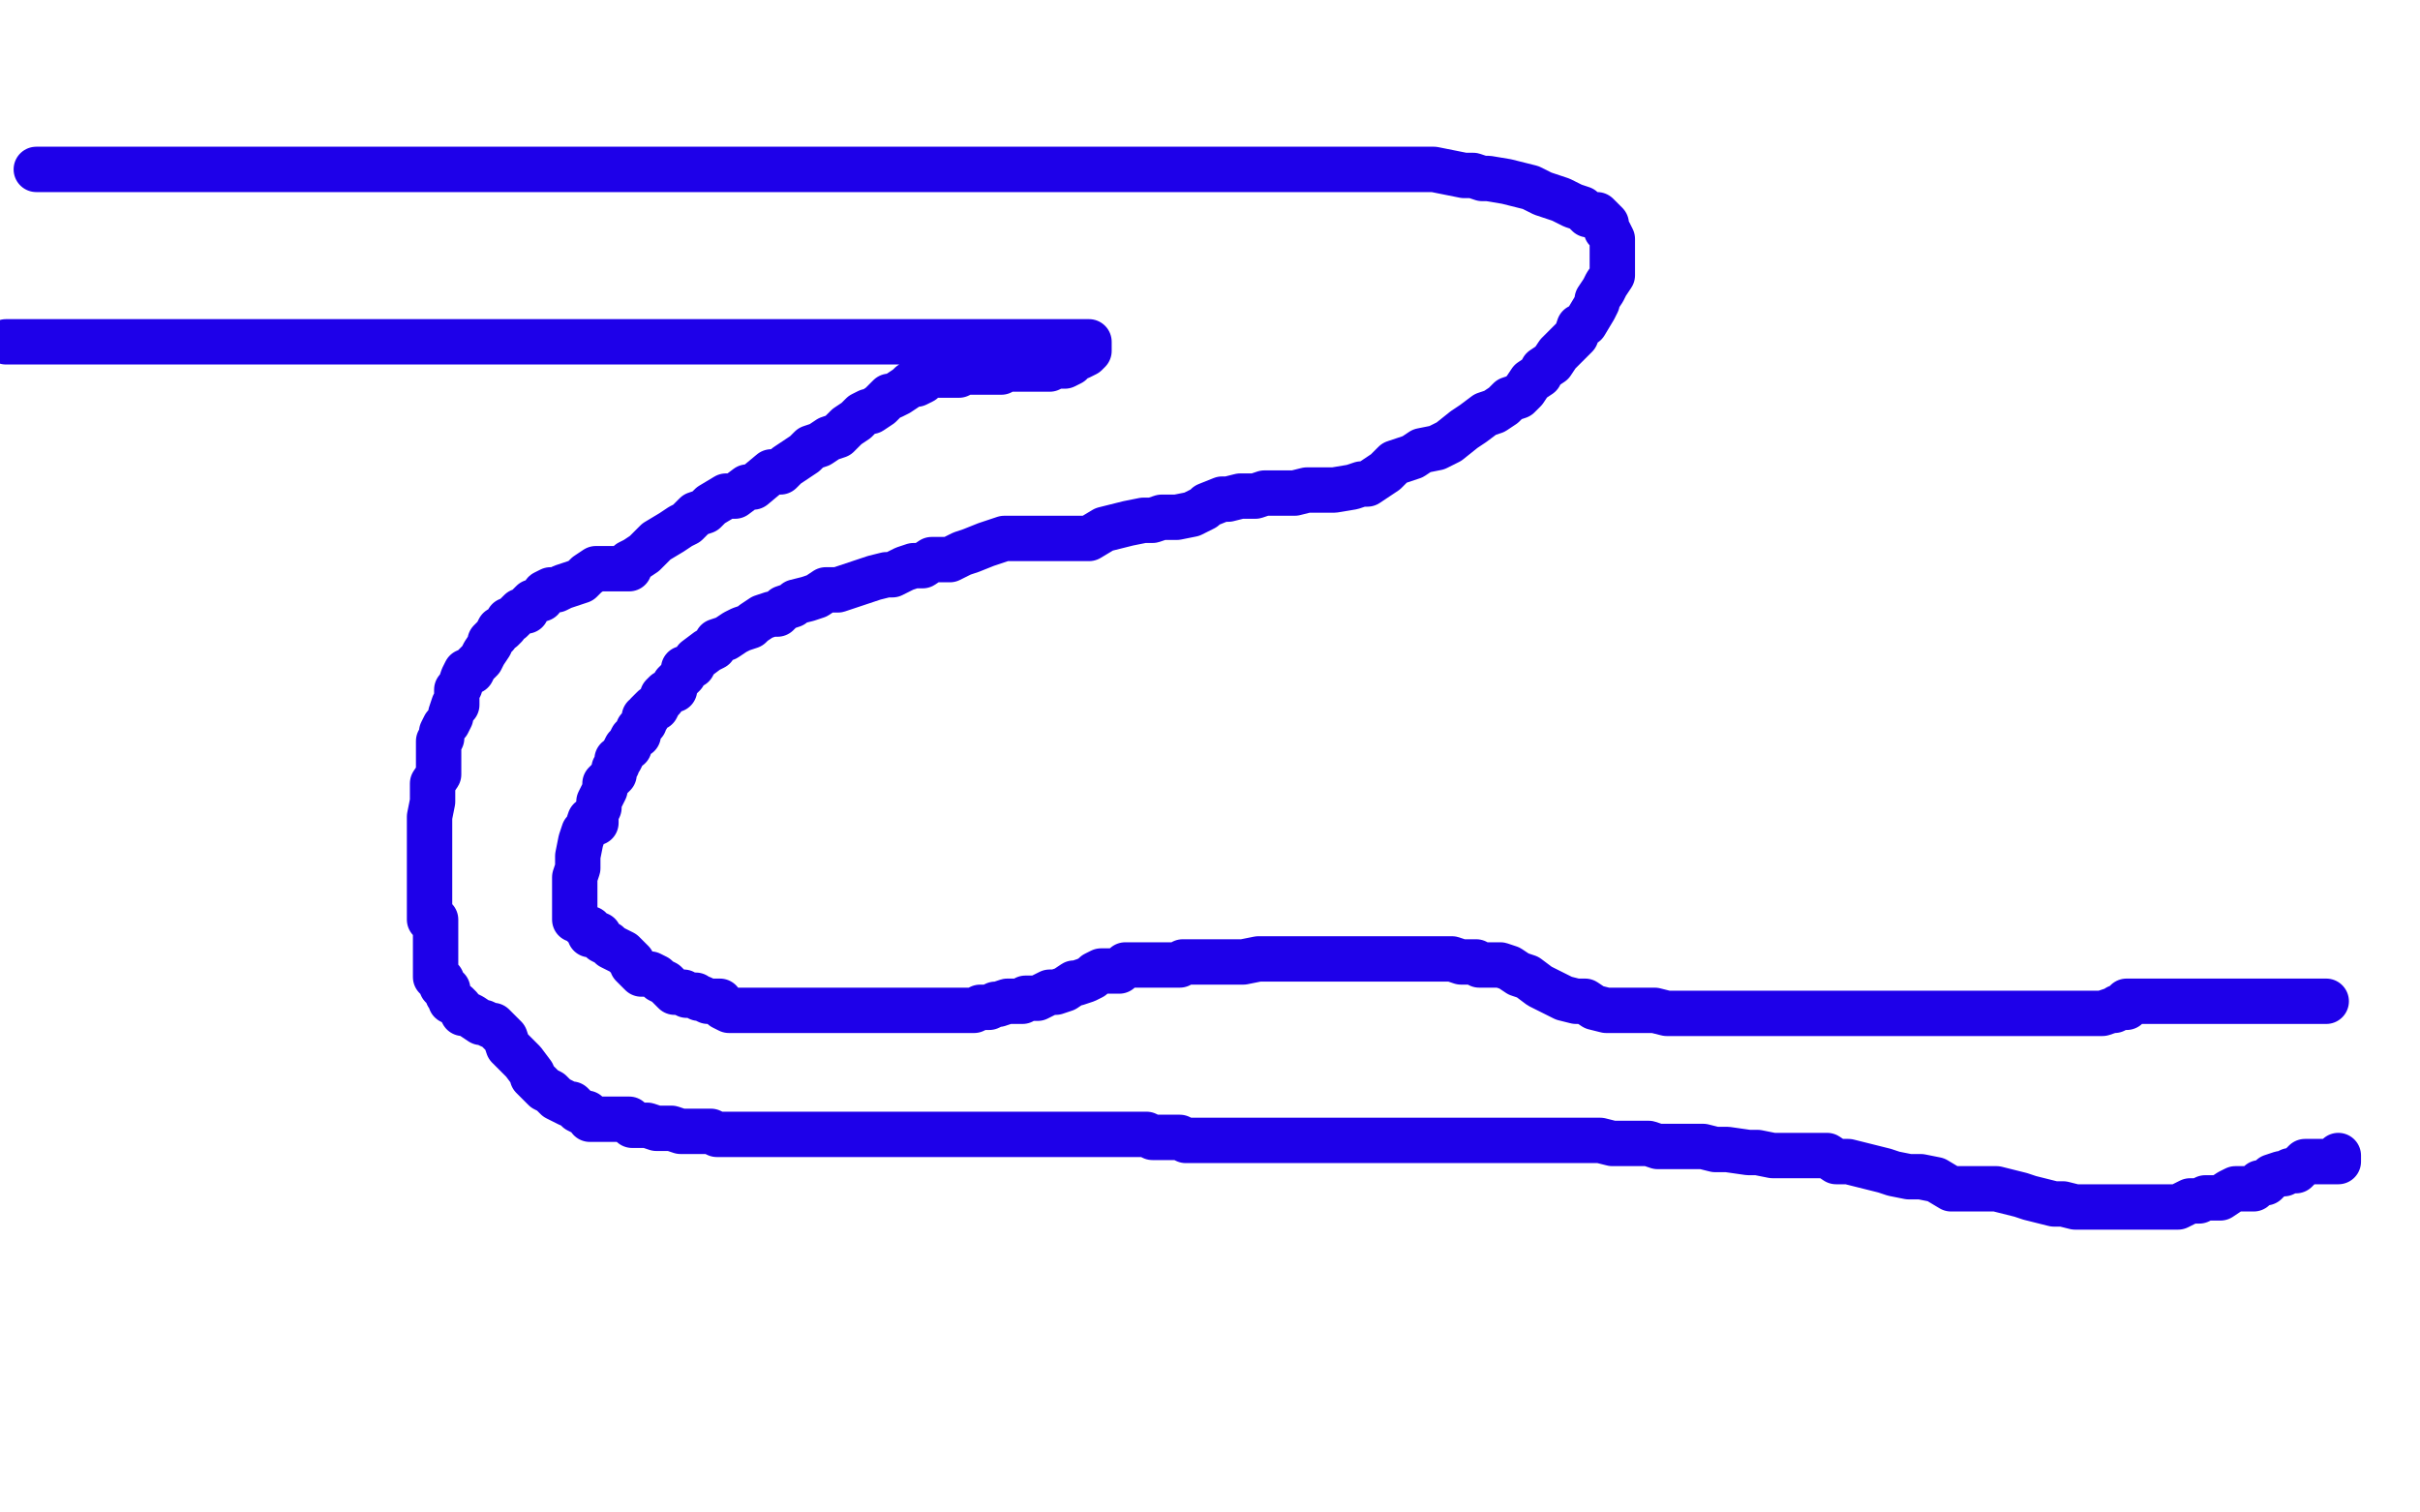 <?xml version="1.0" standalone="no"?>
<!DOCTYPE svg PUBLIC "-//W3C//DTD SVG 1.1//EN"
"http://www.w3.org/Graphics/SVG/1.1/DTD/svg11.dtd">

<svg width="800" height="500" version="1.1" xmlns="http://www.w3.org/2000/svg" xmlns:xlink="http://www.w3.org/1999/xlink" style="stroke-antialiasing: false"><desc>This SVG has been created on https://colorillo.com/</desc><rect x='0' y='0' width='800' height='500' style='fill: rgb(255,255,255); stroke-width:0' /><polyline points="12,56 13,56 13,56 14,56 14,56 16,56 16,56 17,56 17,56 19,56 19,56 20,56 22,56 23,56 26,56 29,56 33,56 36,56 41,56 44,56 48,56 52,56 55,56 59,56 62,56 67,56 71,56 74,56 78,56 82,56 86,56 91,56 94,56 99,56 103,56 108,56 111,56 115,56 121,56 124,56 125,56 130,56 133,56 137,56 139,56 142,56 150,56 153,56 156,56 160,56 163,56 165,56 168,56 171,56 174,56 177,56 180,56 183,56 188,56 191,56 195,56 198,56 202,56 209,56 215,56 220,56 224,56 229,56 234,56 238,56 244,56 246,56 249,56 257,56 260,56 263,56 268,56 271,56 274,56 279,56 283,56 288,56 292,56 296,56 299,56 301,56 303,56 306,56 307,56 312,56 315,56 319,56 321,56 327,56 331,56 335,56 338,56 340,56 343,56 346,56 349,56 352,56 357,56 363,56 368,56 369,56 375,56 380,56 384,56 387,56 392,56 393,56 397,56 401,56 404,56 409,56 412,56 415,56 418,56 422,56 425,56 427,56 430,56 432,56 435,56 438,56 439,56 442,56 445,56 447,56 449,56 451,56 455,56 461,56 464,56 468,56 471,56 474,56 479,57 484,58 487,58 490,59 492,59 498,60 502,61 506,62 510,64 513,65 516,66 520,68 523,69 525,71 527,71 528,71 530,73 531,74 531,76 532,77 533,79 533,80 533,82 533,83 533,85 533,86 533,88 533,90 533,91 531,94 530,96 528,99 528,100 527,102 524,107 522,108 521,111 518,114 517,115 515,117 513,120 510,122 509,124 506,126 504,129 502,131 499,132 497,134 494,136 491,137 487,140 484,142 479,146 475,148 470,149 467,151 461,153 458,156 455,158 452,160 450,160 447,161 441,162 439,162 438,162 432,162 428,163 423,163 418,163 415,164 410,164 406,165 404,165 399,167 398,168 394,170 389,171 387,171 386,171 384,171 381,172 378,172 373,173 369,174 365,175 360,178 358,178 355,178 351,178 348,178 346,178 343,178 339,178 335,178 332,178 329,179 326,180 321,182 318,183 314,185 312,185 308,185 305,187 302,187 299,188 295,190 293,190 289,191 286,192 280,194 277,195 273,195 270,197 267,198 263,199 262,200 259,201 257,203 255,203 252,204 249,206 248,207 245,208 243,209 240,211 237,212 236,214 234,215 230,218 229,220 226,221 226,223 224,225 223,226 223,228 222,228 221,229 220,229 219,230 219,231 218,232 217,234 216,234 214,236 214,237 213,237 213,239 212,240 211,241 211,243 209,244 208,246 208,247 207,247 206,249 205,251 204,251 204,253 203,254 203,256 202,257 200,259 200,261 199,263 198,265 198,266 198,267 197,269 197,271 197,272 197,269 197,270 195,271 194,274 193,275 192,278 191,283 191,287 190,290 190,291 190,293 190,295 190,296 190,299 190,300 190,301 190,303 190,304 191,304 193,306 194,307 195,307 195,308 195,309 198,309 199,311 201,312 202,313 204,314 206,315 209,318 209,319 212,322 214,322 215,322 217,323 218,324 220,325 221,326 223,328 224,328 226,328 227,329 228,329 230,329 231,330 232,330 234,331 235,331 238,331 239,333 241,334 244,334 246,334 247,334 250,334 251,334 253,334 255,334 257,334 259,334 261,334 263,334 266,334 269,334 270,334 273,334 276,334 279,334 281,334 284,334 287,334 290,334 291,334 294,334 297,334 300,334 303,334 306,334 309,334 311,334 314,334 316,334 318,334 319,334 322,334 324,333 327,333 329,332 330,332 333,331 336,331 338,331 339,330 341,330 343,330 345,329 347,328 349,328 352,327 355,325 356,325 359,324 361,323 362,322 364,321 366,321 368,321 370,321 372,319 373,319 376,319 378,319 379,319 382,319 384,319 387,319 390,319 391,318 394,318 396,318 397,318 399,318 400,318 402,318 403,318 405,318 408,318 411,318 416,317 419,317 425,317 430,317 436,317 445,317 451,317 454,317 462,317 468,317 474,317 476,317 480,317 483,318 488,318 489,319 492,319 493,319 496,319 499,320 502,322 505,323 509,326 511,327 517,330 521,331 524,331 527,333 531,334 534,334 536,334 537,334 540,334 544,334 547,334 551,335 555,335 559,335 563,335 568,335 571,335 574,335 577,335 580,335 583,335 585,335 588,335 591,335 594,335 597,335 600,335 603,335 606,335 609,335 611,335 614,335 616,335 619,335 620,335 623,335 624,335 625,335 628,335 630,335 631,335 632,335 634,335 636,335 637,335 640,335 641,335 643,335 644,335 646,335 648,335 650,335 653,335 655,335 658,335 661,335 663,335 666,335 669,335 671,335 675,335 678,335 682,335 685,335 687,335 690,335 692,335 694,335 695,335 698,334 699,334 700,333 701,333 703,333 703,331 705,331 706,331 707,331 708,331 710,331 711,331 712,331 713,331 714,331 715,331 717,331 718,331 720,331 721,331 722,331 723,331 724,331 726,331 727,331 729,331 730,331 732,331 733,331 735,331 736,331 739,331 740,331 742,331 745,331 747,331 748,331 750,331 751,331 752,331 753,331 754,331 755,331 756,331 757,331 758,331 760,331 762,331 763,331 764,331 765,331 766,331 767,331 768,331 769,331" style="fill: none; stroke: #1e00e9; stroke-width: 15; stroke-linejoin: round; stroke-linecap: round; stroke-antialiasing: false; stroke-antialias: 0; opacity: 1.0"/>
<polyline points="2,113 3,113 3,113 4,113 4,113 5,113 5,113 6,113 6,113 7,113 7,113 10,113 10,113 11,113 16,113 20,113 23,113 30,113 36,113 43,113 50,113 56,113 61,113 66,113 70,113 76,113 82,113 86,113 93,113 99,113 105,113 112,113 118,113 124,113 131,113 134,113 139,113 142,113 144,113 145,113 148,113 150,113 153,113 156,113 163,113 169,113 174,113 178,113 182,113 186,113 189,113 192,113 195,113 196,113 201,113 204,113 208,113 214,113 218,113 221,113 227,113 230,113 234,113 238,113 241,113 247,113 248,113 253,113 256,113 262,113 265,113 269,113 277,113 280,113 285,113 291,113 294,113 298,113 302,113 306,113 308,113 310,113 312,113 315,113 317,113 320,113 321,113 323,113 325,113 328,113 329,113 331,113 334,113 338,113 341,113 343,113 346,113 348,113 351,113 352,113 355,113 356,113 357,113 358,113 360,113 360,114 360,115 360,116 359,117 357,118 355,118 354,120 352,121 351,121 349,121 347,122 346,122 345,122 343,122 342,122 340,122 339,122 337,122 336,122 334,122 332,122 331,123 329,123 328,123 326,123 324,123 323,123 320,123 319,123 317,124 315,124 314,124 311,124 309,124 307,124 305,126 303,127 301,127 300,128 297,130 295,131 294,131 292,133 291,134 288,136 287,136 285,137 284,138 283,139 280,141 279,142 277,144 274,145 271,147 268,148 266,150 263,152 260,154 258,156 255,156 249,161 247,161 243,164 242,164 240,164 235,167 233,169 230,170 227,173 225,174 222,176 217,179 214,182 213,183 210,185 208,186 208,187 208,188 206,188 205,188 200,188 197,188 194,190 192,192 189,193 186,194 184,195 182,195 180,196 179,198 176,199 175,200 174,202 172,202 171,203 169,205 168,205 167,207 166,208 165,208 164,210 162,212 162,213 160,216 159,218 158,219 157,220 156,222 154,222 153,224 152,227 151,228 151,230 151,231 151,233 150,233 149,236 149,237 148,239 147,240 146,242 146,244 145,245 145,248 145,251 145,254 145,256 143,259 143,262 143,265 142,270 142,273 142,276 142,279 142,281 142,284 142,287 142,290 142,292 142,295 142,296 142,299 142,301 142,302 142,303 142,304 143,304 144,304 144,305 144,308 144,310 144,311 144,312 144,314 144,315 144,316 144,317 144,318 144,319 144,320 144,321 144,323 145,324 146,324 146,326 147,327 148,327 148,329 149,330 149,331 151,332 152,333 153,335 154,335 156,336 159,338 160,338 162,339 163,339 165,341 167,343 168,346 170,348 173,351 176,355 176,356 179,359 180,360 182,361 184,363 186,364 188,365 189,365 190,366 191,367 193,368 194,368 195,370 196,370 197,370 199,370 200,370 202,370 203,370 205,370 206,370 208,370 209,372 211,372 213,372 214,372 217,373 220,373 222,373 225,374 227,374 230,374 233,374 235,374 237,375 240,375 242,375 243,375 246,375 248,375 251,375 254,375 258,375 261,375 265,375 269,375 274,375 277,375 280,375 284,375 287,375 291,375 294,375 297,375 300,375 304,375 307,375 310,375 314,375 317,375 322,375 325,375 329,375 334,375 338,375 347,375 351,375 358,375 362,375 366,375 371,375 374,375 379,375 381,376 384,376 387,376 389,376 390,376 392,377 394,377 397,377 399,377 403,377 406,377 410,377 414,377 418,377 422,377 425,377 429,377 433,377 438,377 440,377 443,377 446,377 447,377 449,377 450,377 451,377 453,377 454,377 455,377 458,377 462,377 466,377 472,377 475,377 482,377 488,377 493,377 500,377 507,377 510,377 514,377 520,377 525,377 529,377 533,378 537,378 545,378 548,379 551,379 556,379 563,379 567,380 571,380 578,381 581,381 586,382 594,382 597,382 604,382 607,384 611,384 619,386 623,387 626,388 631,389 635,389 640,390 645,393 649,393 653,393 656,393 660,393 668,395 671,396 675,397 679,398 682,398 686,399 687,399 691,399 694,399 696,399 698,399 701,399 703,399 706,399 711,399 712,399 717,399 718,399 720,399 724,397 727,397 729,396 733,396 734,396 737,394 739,393 742,393 743,393 745,393 746,392 747,391 749,391 750,390 751,389 754,388 755,388 757,387 759,387 760,386 762,384 763,384 766,384 767,384 769,384 772,384 773,384 773,382" style="fill: none; stroke: #1e00e9; stroke-width: 15; stroke-linejoin: round; stroke-linecap: round; stroke-antialiasing: false; stroke-antialias: 0; opacity: 1.0"/>
</svg>
